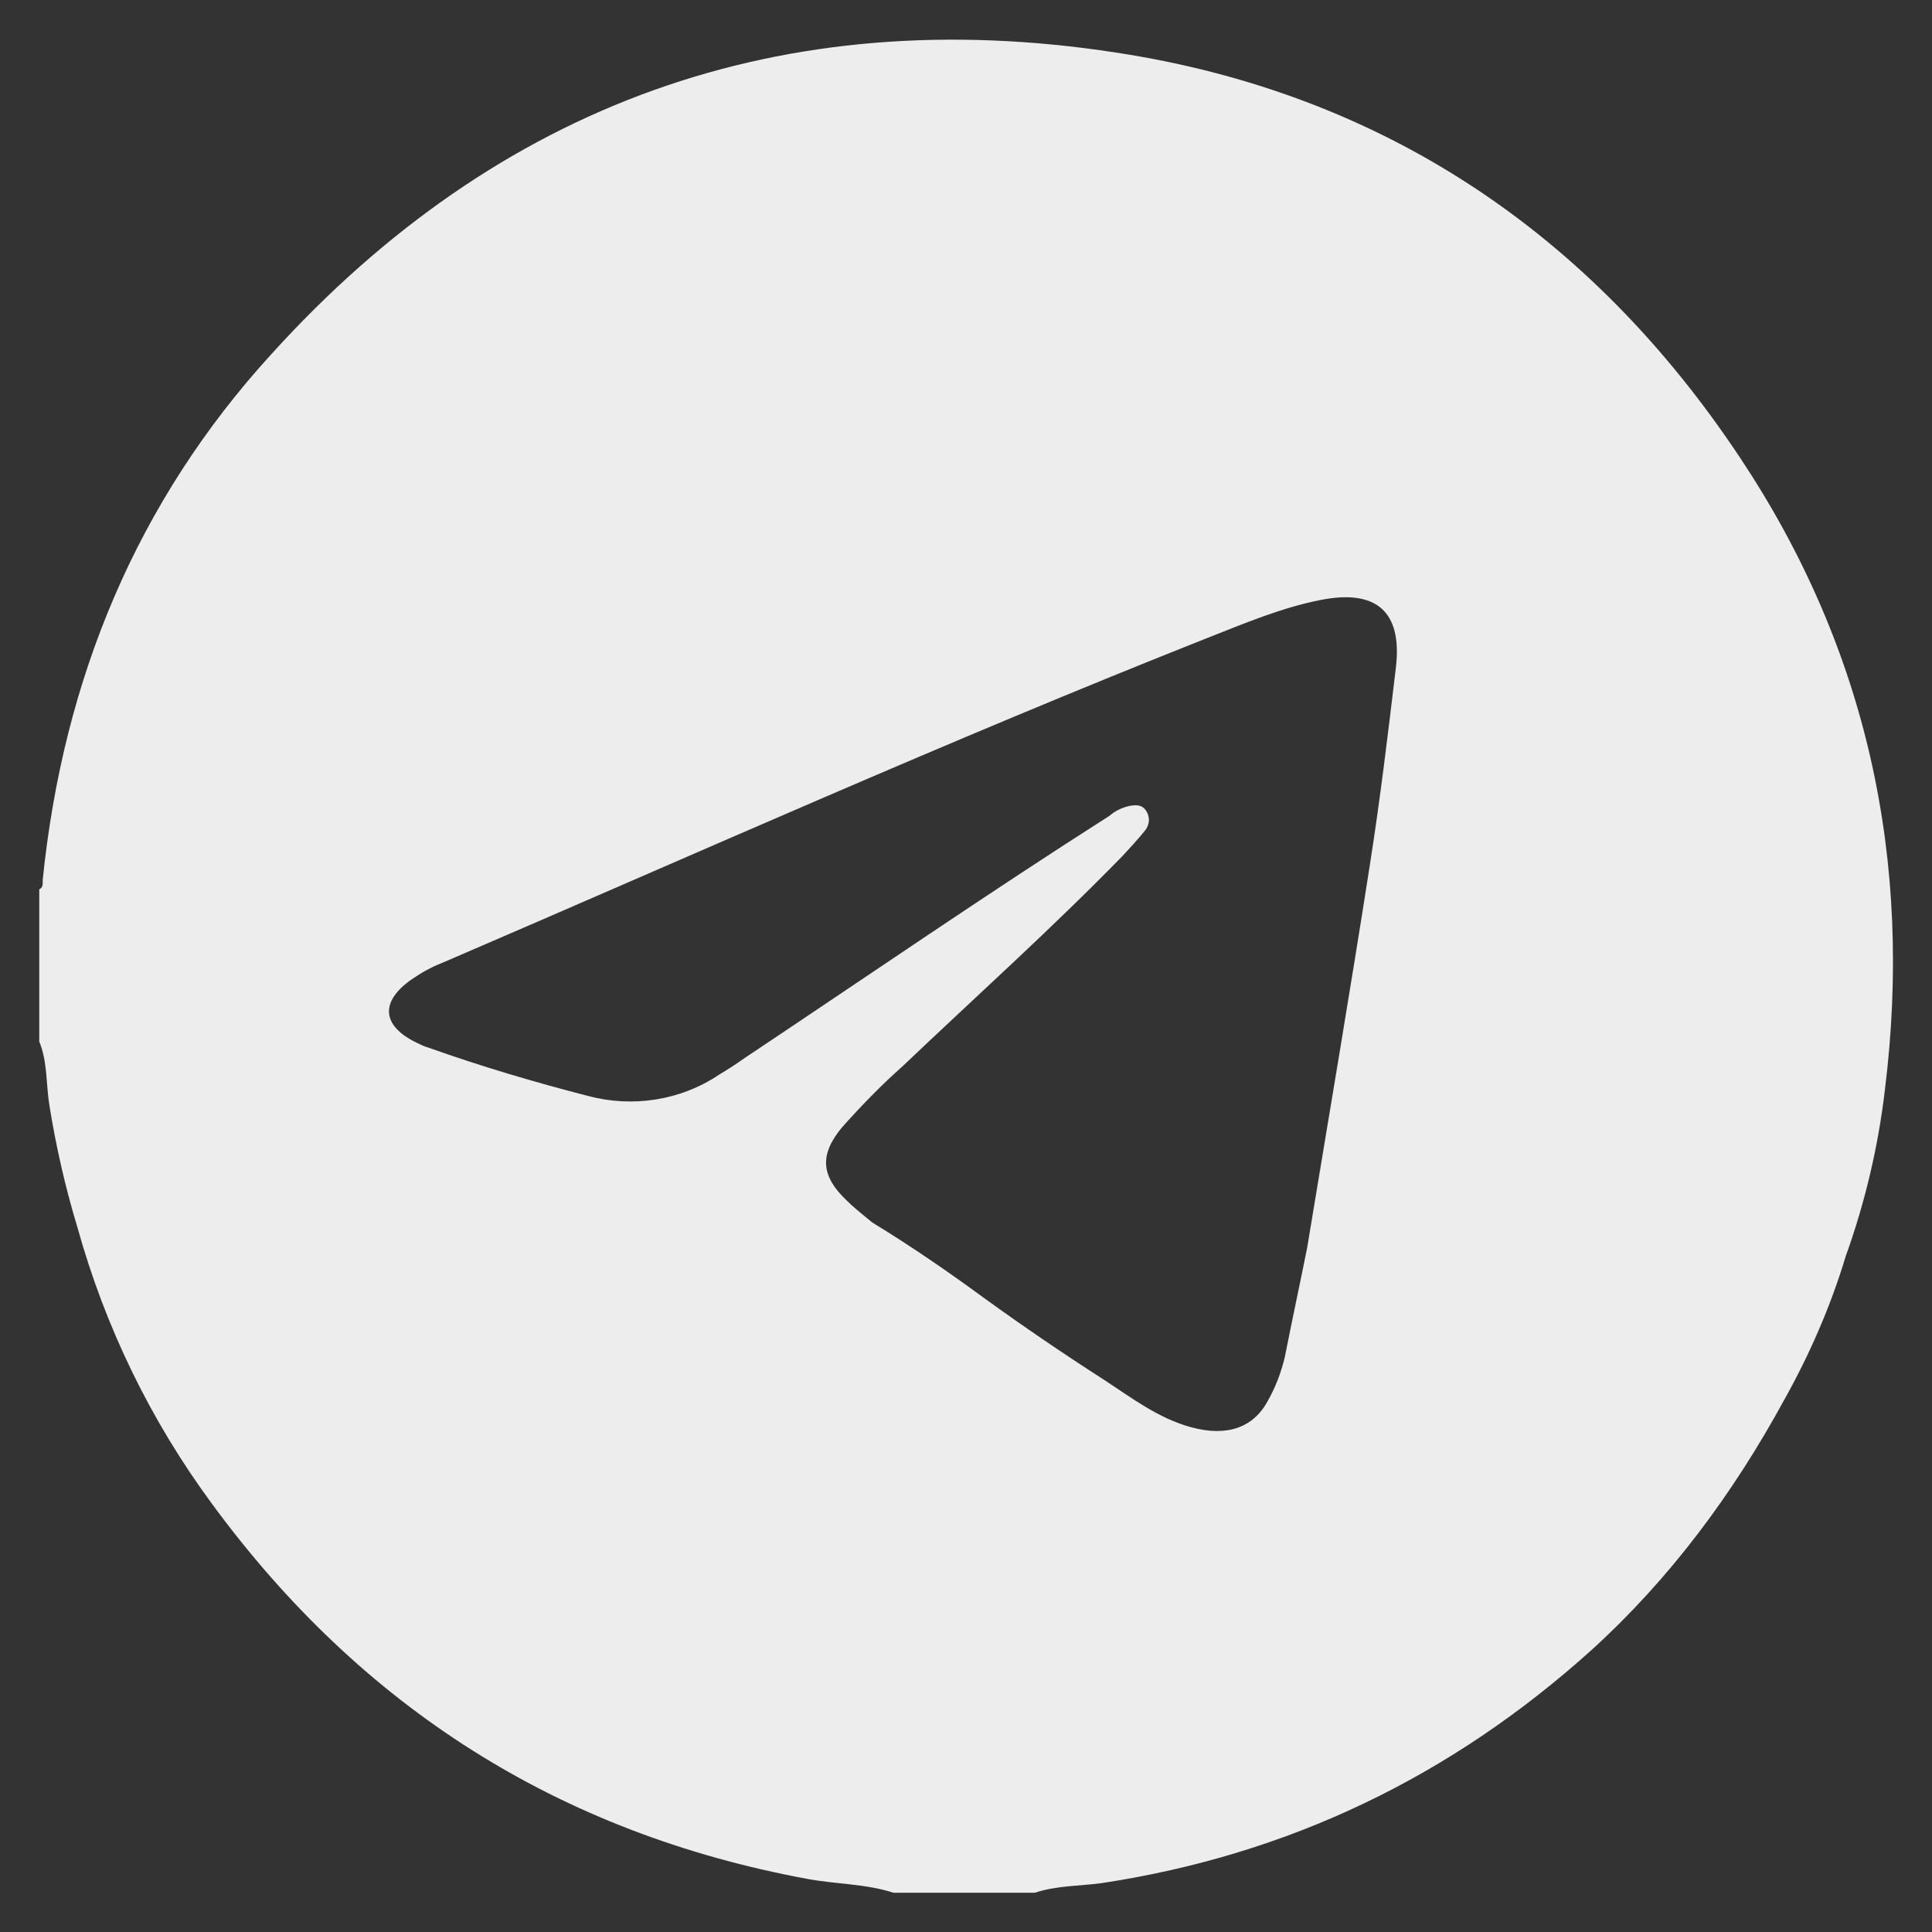 <?xml version="1.0" encoding="UTF-8"?> <svg xmlns="http://www.w3.org/2000/svg" xmlns:xlink="http://www.w3.org/1999/xlink" version="1.1" id="Layer_1" x="0px" y="0px" viewBox="0 0 320 320" style="enable-background:new 0 0 320 320;" xml:space="preserve"><rect x="0" y="0" width="320" height="320" fill="#333333" stroke="none"/> <style type="text/css"> .st0{fill:#EDEDED;} </style> <path class="st0" d="M288.2,75.8c-24.7-37.2-59.3-60.4-103.4-67.1C129.6,0.2,82.5,17.2,45,58.6c-22.4,24.5-34.5,53.9-37.9,86.9 c-0.1,0.7,0.2,1.4-0.6,1.8v25.2c1.4,3.4,1.1,7.1,1.7,10.7c1.1,6.8,2.6,13.4,4.6,20c4.6,16.6,12.2,32.2,22.4,46 c24.7,33.6,57.4,54.4,98.5,62c4.8,0.9,9.7,0.8,14.3,2.3h23.4c3.6-1.2,7.4-1.1,11.1-1.6c31-4.7,57.9-17.7,81.1-38.6 c13.1-11.9,23.5-26,31.9-41.4c4.2-7.5,7.7-15.5,10.2-23.8c3.2-8.9,5.4-18.2,6.5-27.6C316.9,142.6,309.3,107.5,288.2,75.8z M231.2,110.6c-1.3,10.9-2.6,21.8-4.3,32.6c-3.3,21.2-6.9,42.3-10.4,63.5l0,0c-1.2,6-2.5,12-3.7,18.1c-0.6,2.5-1.5,4.9-2.8,7.2 c-2.4,4.5-6.8,6-12.7,4.4c-5.5-1.5-9.9-4.9-14.5-7.9c-6.7-4.3-13.3-8.8-19.8-13.5c-6-4.4-12.1-8.6-18.5-12.5 c-0.4-0.3-0.7-0.6-1.1-0.9c-1.1-0.9-2.2-1.8-3.2-2.8c-4.2-4-4.5-7.5-0.8-12c3.2-3.6,6.5-7,10.1-10.2c12.2-11.6,24.7-22.8,36.4-34.8 c1.3-1.4,2.6-2.8,3.8-4.3c0.7-0.9,0.8-2.1,0.2-3.1c-0.7-1.2-1.8-1.1-2.9-0.9c-1.2,0.3-2.3,0.8-3.2,1.6c-20.4,13-40.3,26.7-60.4,40.1 c-1.4,1-2.8,1.9-4.3,2.8c-6.4,4.3-14.4,5.5-21.8,3.5c-8.9-2.3-17.7-4.9-26.4-8c-0.7-0.2-1.3-0.5-1.9-0.8c-5.8-2.8-6.1-6.8-0.8-10.5 c1.6-1.1,3.2-2,5-2.7c42.1-18.1,84-36.9,126.7-53.8c6.1-2.4,12.2-5,18.7-6.3C228,97.5,232.3,101.3,231.2,110.6L231.2,110.6z"></path> </svg> 